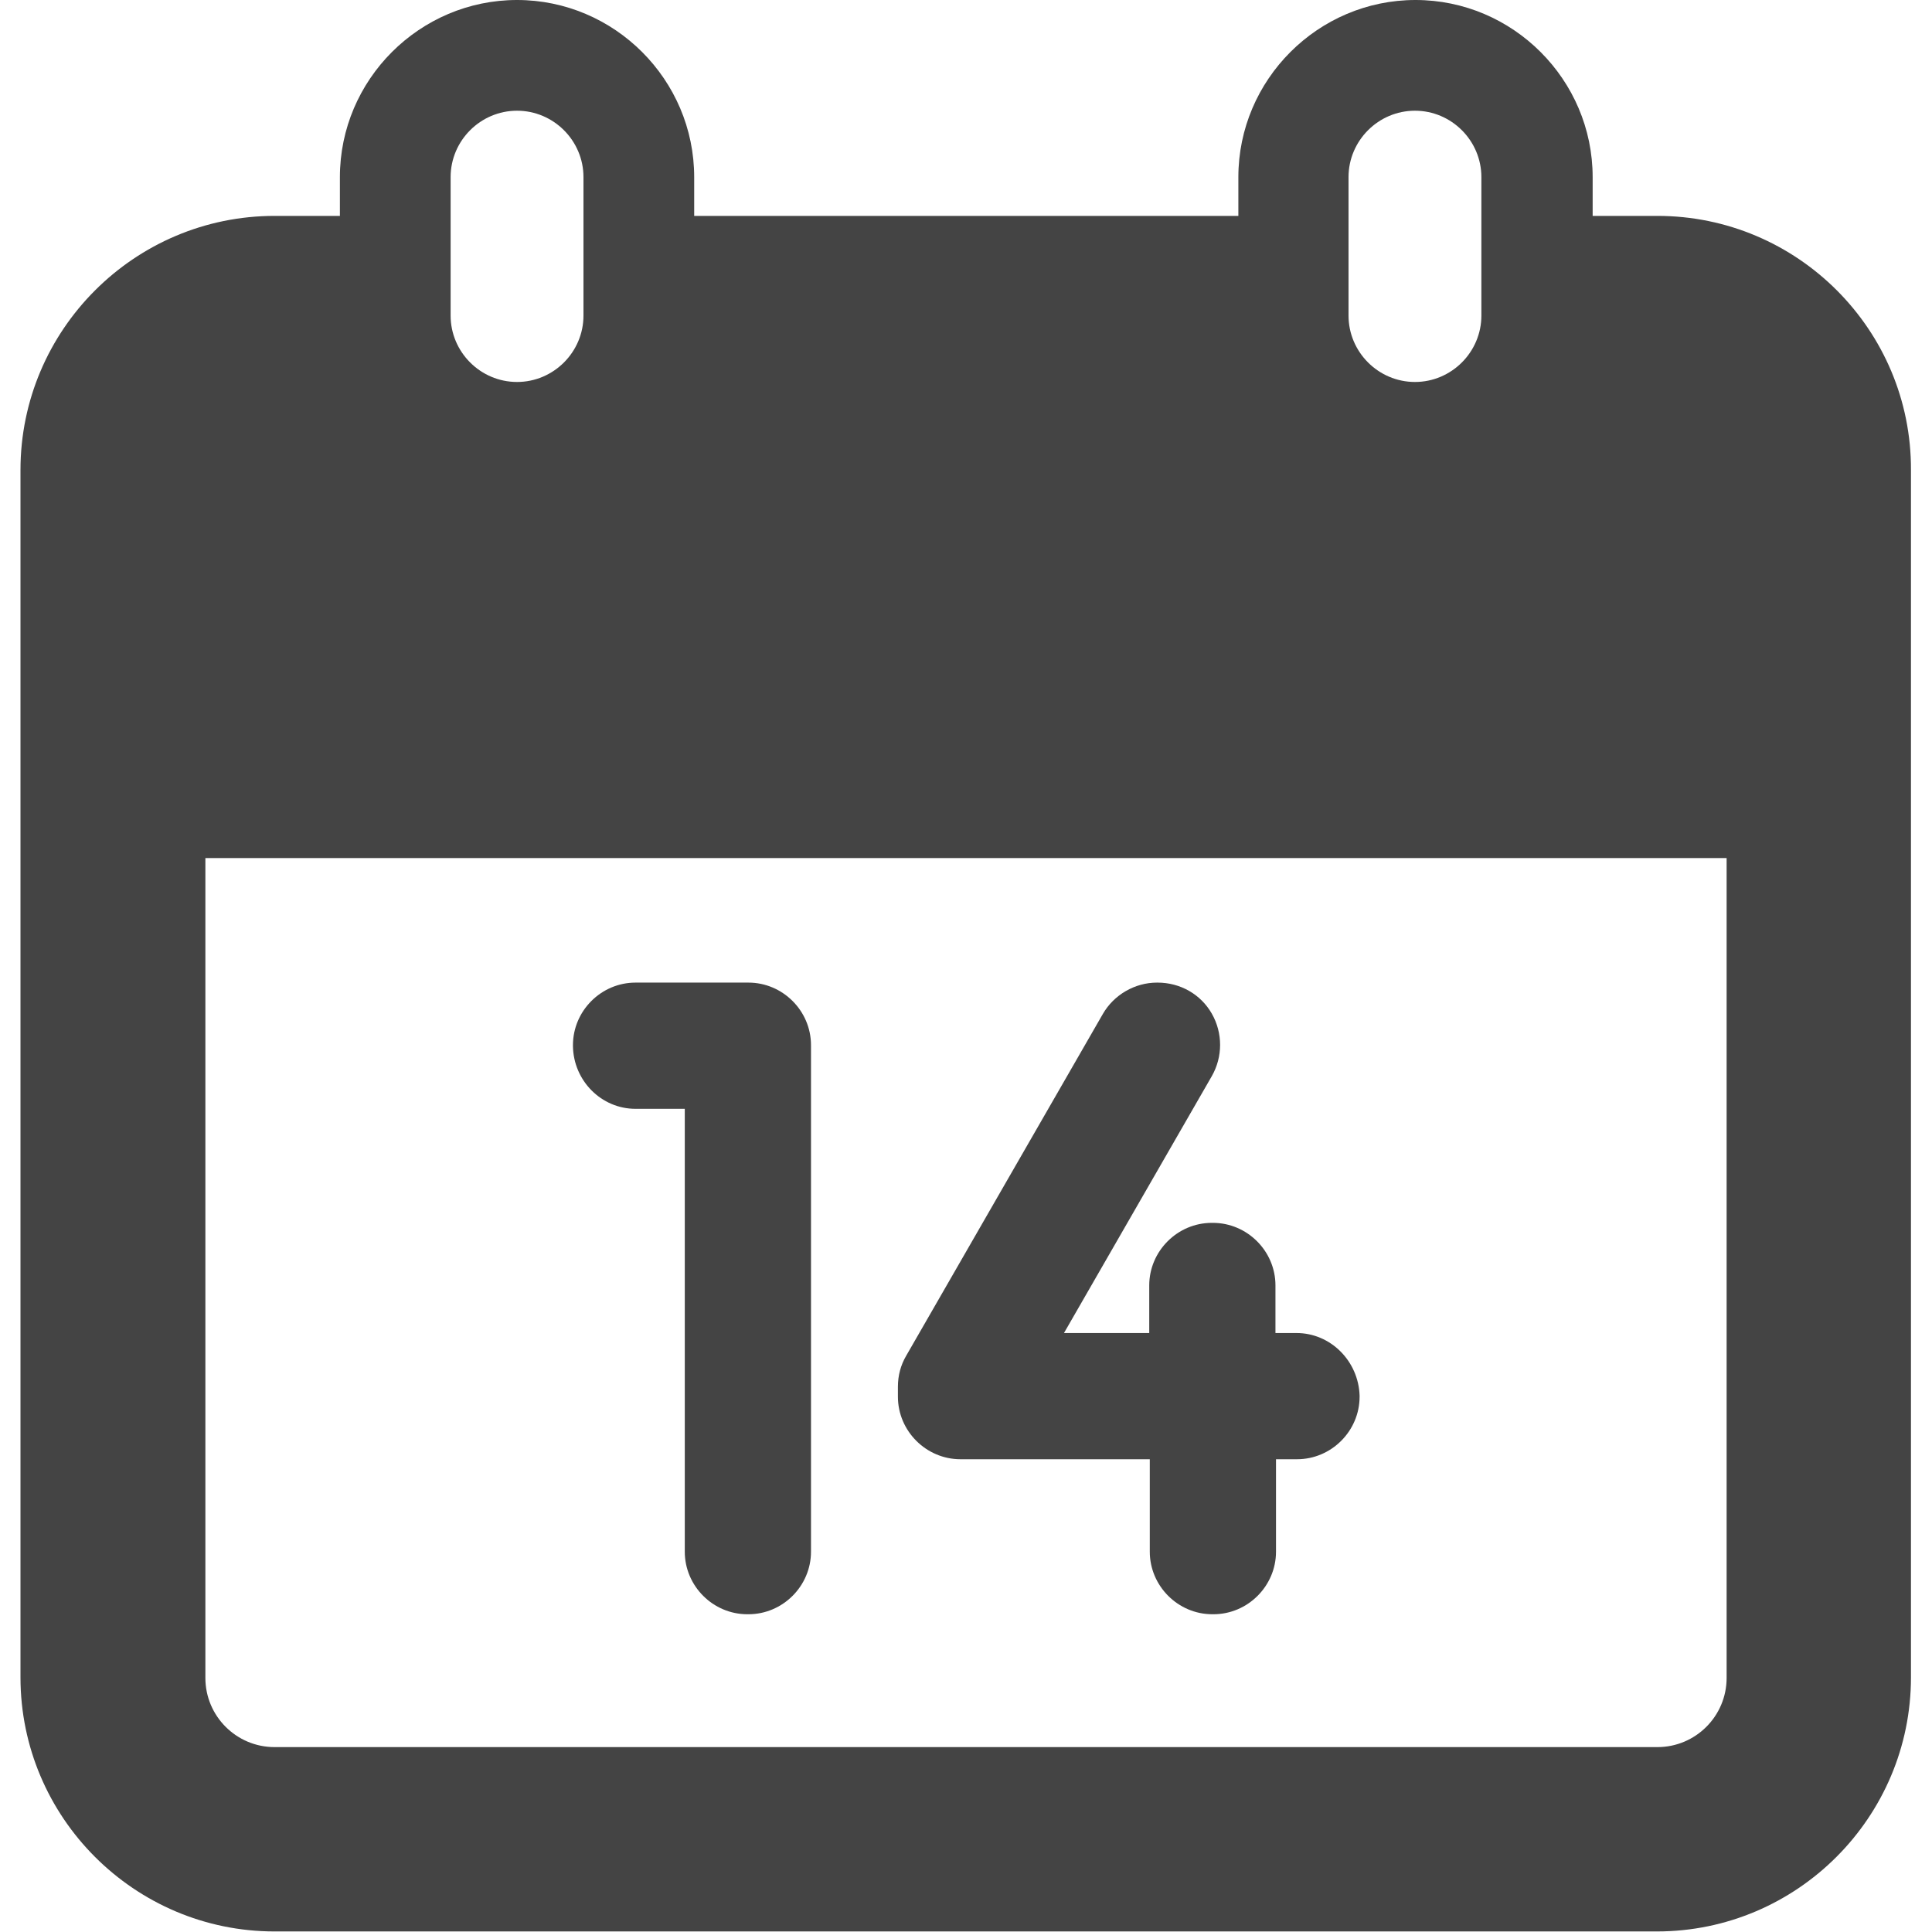 <?xml version="1.0" encoding="utf-8"?>
<!-- Generator: Adobe Illustrator 24.3.0, SVG Export Plug-In . SVG Version: 6.00 Build 0)  -->
<svg version="1.1" id="Capa_1" xmlns="http://www.w3.org/2000/svg" xmlns:xlink="http://www.w3.org/1999/xlink" x="0px" y="0px"
	 viewBox="0 0 349 349" style="enable-background:new 0 0 349 349;" xml:space="preserve">
<style type="text/css">
	.st0{fill:#444444;}
</style>
<g>
	<path class="st0" d="M299.4,39h-11.7v-7c0-17.6-14.4-32-32-32s-32,14.4-32,32v7h-98.3v-7c0-17.6-14.4-32-32-32s-32,14.4-32,32v7
		H49.6C24.3,39,3.7,59.6,3.7,84.9V303c0,25.3,20.6,45.9,45.9,45.9h249.7c25.3,0,45.9-20.6,45.9-45.9V84.9
		C345.3,59.6,324.7,39,299.4,39z M243.6,32c0-6.6,5.4-12,12-12s12,5.4,12,12v25c0,6.6-5.4,12-12,12s-12-5.4-12-12V32z M81.4,32
		c0-6.6,5.4-12,12-12s12,5.4,12,12v25c0,6.6-5.4,12-12,12s-12-5.4-12-12V32z M311.9,303.1c0,6.9-5.6,12.5-12.5,12.5H49.6
		c-6.9,0-12.5-5.6-12.5-12.5V155h274.8V303.1L311.9,303.1z"/>
	<path class="st0" d="M114.8,200.3h8.9v80c0,6.2,5.1,11.3,11.3,11.3h0.2c6.2,0,11.3-5.1,11.3-11.3v-91.5c0-6.2-5.1-11.3-11.3-11.3
		h-20.4c-6.2,0-11.3,5.1-11.3,11.3v0.2C103.6,195.2,108.6,200.3,114.8,200.3z"/>
	<path class="st0" d="M234.2,240.8h-3.8v-8.6c0-6.2-5.1-11.3-11.3-11.3h-0.2c-6.2,0-11.3,5.1-11.3,11.3v8.6h-15.4l26.7-46.4
		c2-3.5,2-7.8,0-11.3s-5.7-5.6-9.8-5.6H209c-4,0-7.8,2.2-9.8,5.7l-35.5,61.7c-1,1.7-1.5,3.6-1.5,5.6v1.8c0,6.2,5.1,11.3,11.3,11.3
		h34.2v16.7c0,6.2,5.1,11.3,11.3,11.3h0.2c6.2,0,11.3-5.1,11.3-11.3v-16.7h3.8c6.2,0,11.3-5.1,11.3-11.3v-0.2
		C245.4,245.9,240.4,240.8,234.2,240.8z"/>
</g>
</svg>
